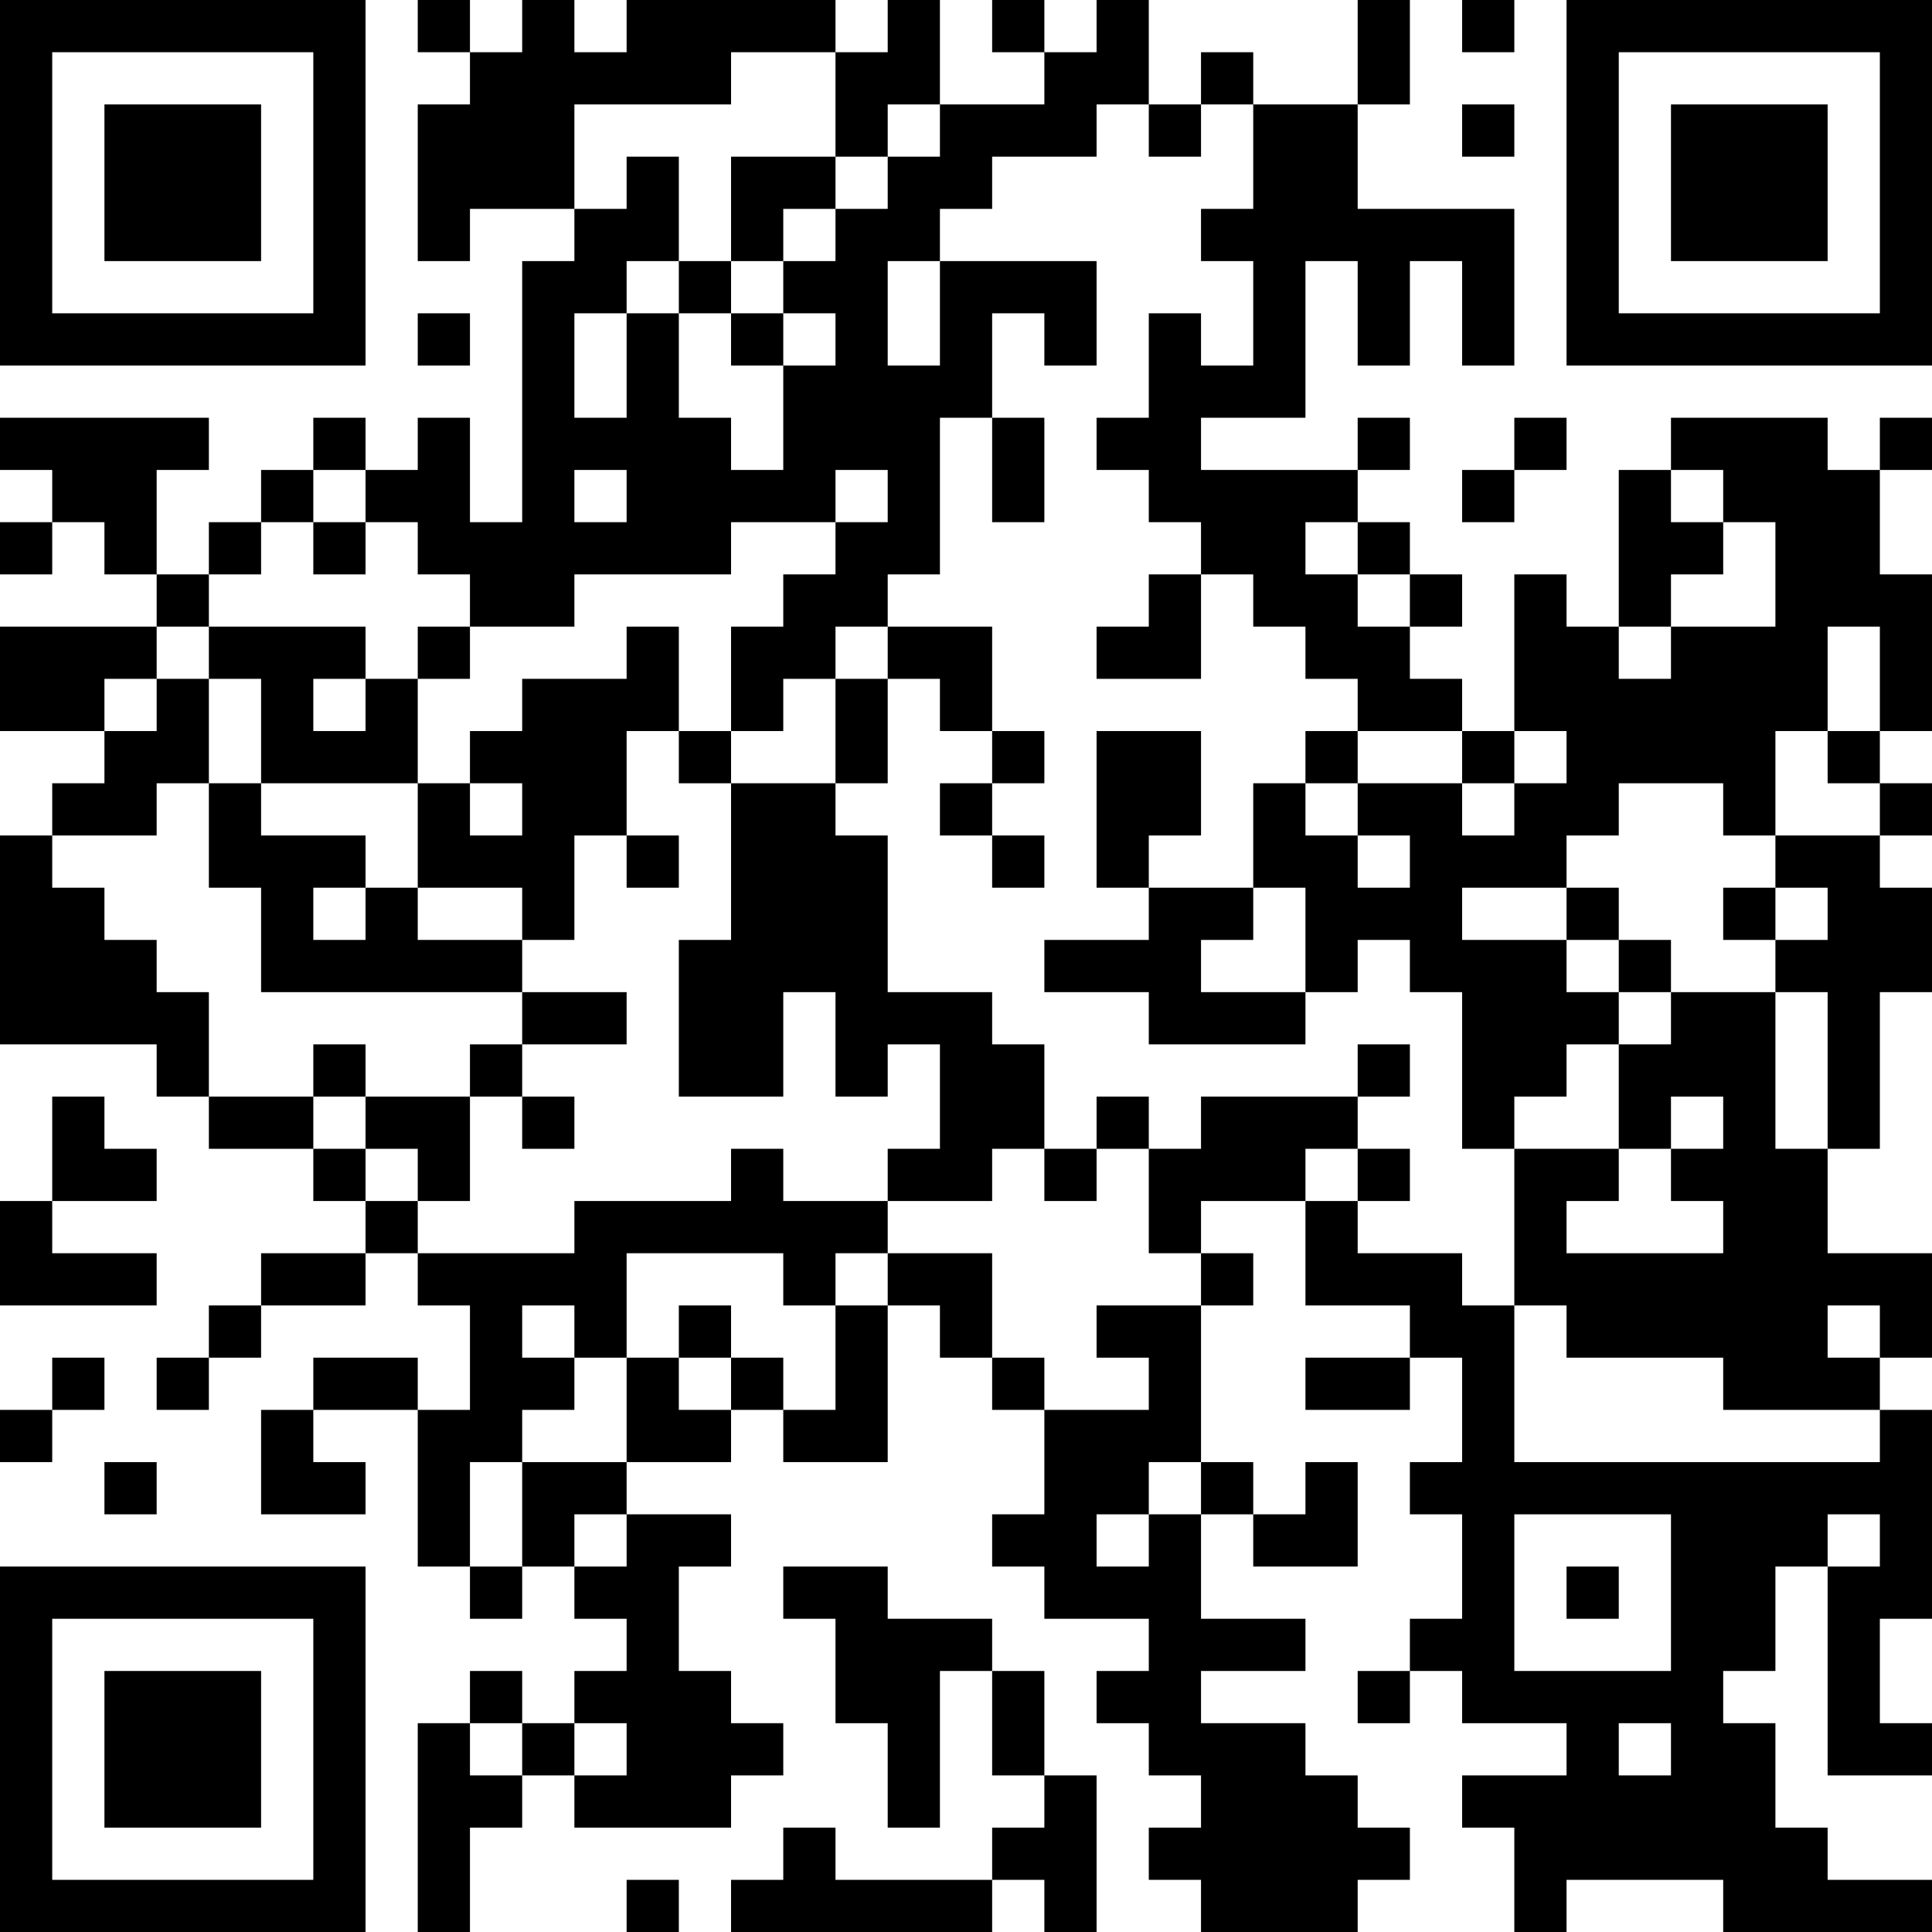 <?xml version="1.0" encoding="UTF-8"?>
<svg xmlns="http://www.w3.org/2000/svg" version="1.1" width="250" height="250" viewBox="0 0 250 250"><rect x="0" y="0" width="250" height="250" fill="#ffffff"/><g transform="scale(6.757)"><g transform="translate(0,0)"><path fill-rule="evenodd" d="M8 0L8 1L9 1L9 2L8 2L8 5L9 5L9 4L11 4L11 5L10 5L10 10L9 10L9 8L8 8L8 9L7 9L7 8L6 8L6 9L5 9L5 10L4 10L4 11L3 11L3 9L4 9L4 8L0 8L0 9L1 9L1 10L0 10L0 11L1 11L1 10L2 10L2 11L3 11L3 12L0 12L0 14L2 14L2 15L1 15L1 16L0 16L0 20L3 20L3 21L4 21L4 22L6 22L6 23L7 23L7 24L5 24L5 25L4 25L4 26L3 26L3 27L4 27L4 26L5 26L5 25L7 25L7 24L8 24L8 25L9 25L9 27L8 27L8 26L6 26L6 27L5 27L5 29L7 29L7 28L6 28L6 27L8 27L8 30L9 30L9 31L10 31L10 30L11 30L11 31L12 31L12 32L11 32L11 33L10 33L10 32L9 32L9 33L8 33L8 37L9 37L9 35L10 35L10 34L11 34L11 35L14 35L14 34L15 34L15 33L14 33L14 32L13 32L13 30L14 30L14 29L12 29L12 28L14 28L14 27L15 27L15 28L17 28L17 25L18 25L18 26L19 26L19 27L20 27L20 29L19 29L19 30L20 30L20 31L22 31L22 32L21 32L21 33L22 33L22 34L23 34L23 35L22 35L22 36L23 36L23 37L26 37L26 36L27 36L27 35L26 35L26 34L25 34L25 33L23 33L23 32L25 32L25 31L23 31L23 29L24 29L24 30L26 30L26 28L25 28L25 29L24 29L24 28L23 28L23 25L24 25L24 24L23 24L23 23L25 23L25 25L27 25L27 26L25 26L25 27L27 27L27 26L28 26L28 28L27 28L27 29L28 29L28 31L27 31L27 32L26 32L26 33L27 33L27 32L28 32L28 33L30 33L30 34L28 34L28 35L29 35L29 37L30 37L30 36L33 36L33 37L37 37L37 36L35 36L35 35L34 35L34 33L33 33L33 32L34 32L34 30L35 30L35 34L37 34L37 33L36 33L36 31L37 31L37 27L36 27L36 26L37 26L37 24L35 24L35 22L36 22L36 19L37 19L37 17L36 17L36 16L37 16L37 15L36 15L36 14L37 14L37 11L36 11L36 9L37 9L37 8L36 8L36 9L35 9L35 8L32 8L32 9L31 9L31 12L30 12L30 11L29 11L29 14L28 14L28 13L27 13L27 12L28 12L28 11L27 11L27 10L26 10L26 9L27 9L27 8L26 8L26 9L23 9L23 8L25 8L25 5L26 5L26 7L27 7L27 5L28 5L28 7L29 7L29 4L26 4L26 2L27 2L27 0L26 0L26 2L24 2L24 1L23 1L23 2L22 2L22 0L21 0L21 1L20 1L20 0L19 0L19 1L20 1L20 2L18 2L18 0L17 0L17 1L16 1L16 0L12 0L12 1L11 1L11 0L10 0L10 1L9 1L9 0ZM28 0L28 1L29 1L29 0ZM14 1L14 2L11 2L11 4L12 4L12 3L13 3L13 5L12 5L12 6L11 6L11 8L12 8L12 6L13 6L13 8L14 8L14 9L15 9L15 7L16 7L16 6L15 6L15 5L16 5L16 4L17 4L17 3L18 3L18 2L17 2L17 3L16 3L16 1ZM21 2L21 3L19 3L19 4L18 4L18 5L17 5L17 7L18 7L18 5L21 5L21 7L20 7L20 6L19 6L19 8L18 8L18 11L17 11L17 12L16 12L16 13L15 13L15 14L14 14L14 12L15 12L15 11L16 11L16 10L17 10L17 9L16 9L16 10L14 10L14 11L11 11L11 12L9 12L9 11L8 11L8 10L7 10L7 9L6 9L6 10L5 10L5 11L4 11L4 12L3 12L3 13L2 13L2 14L3 14L3 13L4 13L4 15L3 15L3 16L1 16L1 17L2 17L2 18L3 18L3 19L4 19L4 21L6 21L6 22L7 22L7 23L8 23L8 24L11 24L11 23L14 23L14 22L15 22L15 23L17 23L17 24L16 24L16 25L15 25L15 24L12 24L12 26L11 26L11 25L10 25L10 26L11 26L11 27L10 27L10 28L9 28L9 30L10 30L10 28L12 28L12 26L13 26L13 27L14 27L14 26L15 26L15 27L16 27L16 25L17 25L17 24L19 24L19 26L20 26L20 27L22 27L22 26L21 26L21 25L23 25L23 24L22 24L22 22L23 22L23 21L26 21L26 22L25 22L25 23L26 23L26 24L28 24L28 25L29 25L29 28L36 28L36 27L33 27L33 26L30 26L30 25L29 25L29 22L31 22L31 23L30 23L30 24L33 24L33 23L32 23L32 22L33 22L33 21L32 21L32 22L31 22L31 20L32 20L32 19L34 19L34 22L35 22L35 19L34 19L34 18L35 18L35 17L34 17L34 16L36 16L36 15L35 15L35 14L36 14L36 12L35 12L35 14L34 14L34 16L33 16L33 15L31 15L31 16L30 16L30 17L28 17L28 18L30 18L30 19L31 19L31 20L30 20L30 21L29 21L29 22L28 22L28 19L27 19L27 18L26 18L26 19L25 19L25 17L24 17L24 15L25 15L25 16L26 16L26 17L27 17L27 16L26 16L26 15L28 15L28 16L29 16L29 15L30 15L30 14L29 14L29 15L28 15L28 14L26 14L26 13L25 13L25 12L24 12L24 11L23 11L23 10L22 10L22 9L21 9L21 8L22 8L22 6L23 6L23 7L24 7L24 5L23 5L23 4L24 4L24 2L23 2L23 3L22 3L22 2ZM28 2L28 3L29 3L29 2ZM14 3L14 5L13 5L13 6L14 6L14 7L15 7L15 6L14 6L14 5L15 5L15 4L16 4L16 3ZM8 6L8 7L9 7L9 6ZM19 8L19 10L20 10L20 8ZM29 8L29 9L28 9L28 10L29 10L29 9L30 9L30 8ZM11 9L11 10L12 10L12 9ZM32 9L32 10L33 10L33 11L32 11L32 12L31 12L31 13L32 13L32 12L34 12L34 10L33 10L33 9ZM6 10L6 11L7 11L7 10ZM25 10L25 11L26 11L26 12L27 12L27 11L26 11L26 10ZM22 11L22 12L21 12L21 13L23 13L23 11ZM4 12L4 13L5 13L5 15L4 15L4 17L5 17L5 19L10 19L10 20L9 20L9 21L7 21L7 20L6 20L6 21L7 21L7 22L8 22L8 23L9 23L9 21L10 21L10 22L11 22L11 21L10 21L10 20L12 20L12 19L10 19L10 18L11 18L11 16L12 16L12 17L13 17L13 16L12 16L12 14L13 14L13 15L14 15L14 18L13 18L13 21L15 21L15 19L16 19L16 21L17 21L17 20L18 20L18 22L17 22L17 23L19 23L19 22L20 22L20 23L21 23L21 22L22 22L22 21L21 21L21 22L20 22L20 20L19 20L19 19L17 19L17 16L16 16L16 15L17 15L17 13L18 13L18 14L19 14L19 15L18 15L18 16L19 16L19 17L20 17L20 16L19 16L19 15L20 15L20 14L19 14L19 12L17 12L17 13L16 13L16 15L14 15L14 14L13 14L13 12L12 12L12 13L10 13L10 14L9 14L9 15L8 15L8 13L9 13L9 12L8 12L8 13L7 13L7 12ZM6 13L6 14L7 14L7 13ZM21 14L21 17L22 17L22 18L20 18L20 19L22 19L22 20L25 20L25 19L23 19L23 18L24 18L24 17L22 17L22 16L23 16L23 14ZM25 14L25 15L26 15L26 14ZM5 15L5 16L7 16L7 17L6 17L6 18L7 18L7 17L8 17L8 18L10 18L10 17L8 17L8 15ZM9 15L9 16L10 16L10 15ZM30 17L30 18L31 18L31 19L32 19L32 18L31 18L31 17ZM33 17L33 18L34 18L34 17ZM26 20L26 21L27 21L27 20ZM1 21L1 23L0 23L0 25L3 25L3 24L1 24L1 23L3 23L3 22L2 22L2 21ZM26 22L26 23L27 23L27 22ZM13 25L13 26L14 26L14 25ZM35 25L35 26L36 26L36 25ZM1 26L1 27L0 27L0 28L1 28L1 27L2 27L2 26ZM2 28L2 29L3 29L3 28ZM22 28L22 29L21 29L21 30L22 30L22 29L23 29L23 28ZM11 29L11 30L12 30L12 29ZM29 29L29 32L32 32L32 29ZM35 29L35 30L36 30L36 29ZM15 30L15 31L16 31L16 33L17 33L17 35L18 35L18 32L19 32L19 34L20 34L20 35L19 35L19 36L16 36L16 35L15 35L15 36L14 36L14 37L19 37L19 36L20 36L20 37L21 37L21 34L20 34L20 32L19 32L19 31L17 31L17 30ZM30 30L30 31L31 31L31 30ZM9 33L9 34L10 34L10 33ZM11 33L11 34L12 34L12 33ZM31 33L31 34L32 34L32 33ZM12 36L12 37L13 37L13 36ZM0 0L0 7L7 7L7 0ZM1 1L1 6L6 6L6 1ZM2 2L2 5L5 5L5 2ZM30 0L30 7L37 7L37 0ZM31 1L31 6L36 6L36 1ZM32 2L32 5L35 5L35 2ZM0 30L0 37L7 37L7 30ZM1 31L1 36L6 36L6 31ZM2 32L2 35L5 35L5 32Z" fill="#000000"/></g></g></svg>
